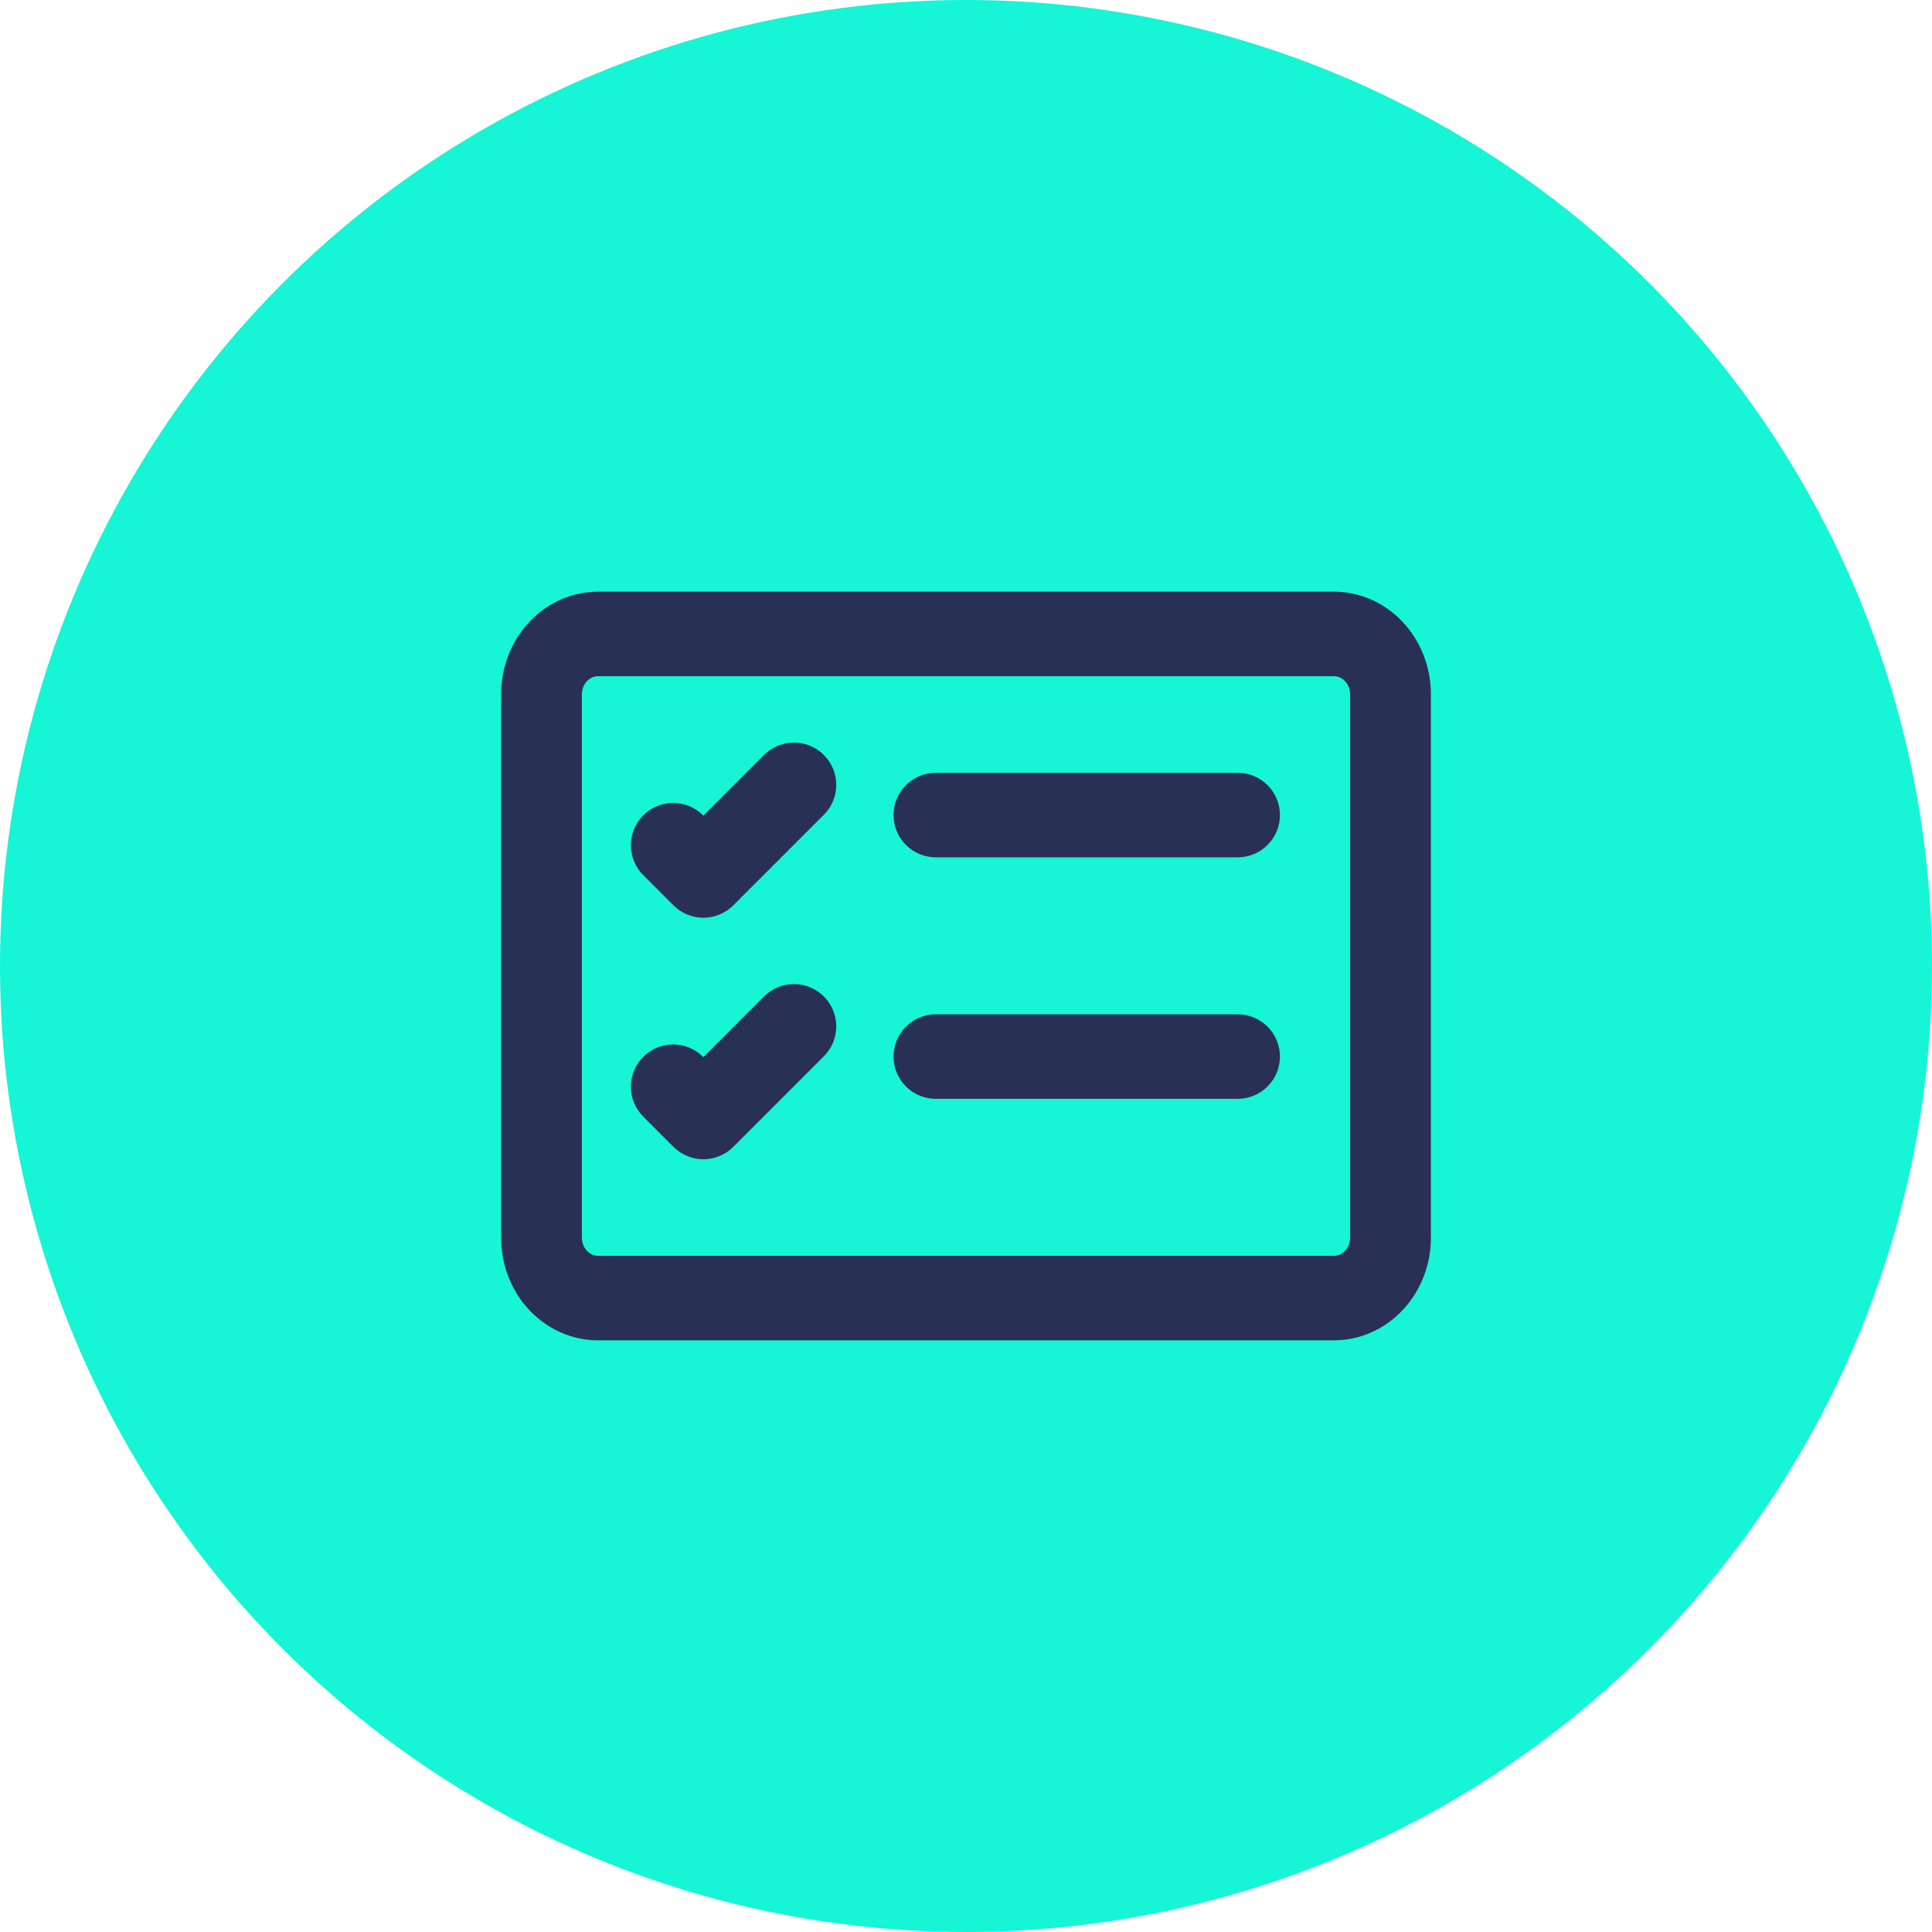 <svg width="64" height="64" viewBox="0 0 64 64" fill="none" xmlns="http://www.w3.org/2000/svg">
<circle cx="32" cy="32" r="32" fill="#16F5D5"/>
<path d="M44.188 22C44.436 22 44.675 22.105 44.85 22.293C45.026 22.48 45.125 22.735 45.125 23V41C45.125 41.265 45.026 41.52 44.85 41.707C44.675 41.895 44.436 42 44.188 42H19.812C19.564 42 19.325 41.895 19.15 41.707C18.974 41.52 18.875 41.265 18.875 41V23C18.875 22.735 18.974 22.48 19.15 22.293C19.325 22.105 19.564 22 19.812 22H44.188ZM19.812 20C19.067 20 18.351 20.316 17.824 20.879C17.296 21.441 17 22.204 17 23V41C17 41.796 17.296 42.559 17.824 43.121C18.351 43.684 19.067 44 19.812 44H44.188C44.933 44 45.649 43.684 46.176 43.121C46.704 42.559 47 41.796 47 41V23C47 22.204 46.704 21.441 46.176 20.879C45.649 20.316 44.933 20 44.188 20H19.812Z" fill="#283056" stroke="#283056" stroke-width="0.8"/>
<path d="M30 27C30 26.735 30.105 26.48 30.293 26.293C30.48 26.105 30.735 26 31 26H41C41.265 26 41.52 26.105 41.707 26.293C41.895 26.48 42 26.735 42 27C42 27.265 41.895 27.52 41.707 27.707C41.52 27.895 41.265 28 41 28H31C30.735 28 30.48 27.895 30.293 27.707C30.105 27.52 30 27.265 30 27ZM27.008 25.292C27.101 25.385 27.175 25.495 27.226 25.617C27.276 25.738 27.302 25.869 27.302 26C27.302 26.131 27.276 26.262 27.226 26.383C27.175 26.505 27.101 26.615 27.008 26.708L24.008 29.708C23.915 29.801 23.805 29.875 23.683 29.925C23.562 29.976 23.432 30.002 23.3 30.002C23.169 30.002 23.038 29.976 22.917 29.925C22.795 29.875 22.685 29.801 22.592 29.708L21.592 28.708C21.499 28.615 21.425 28.505 21.375 28.383C21.325 28.262 21.299 28.131 21.299 28C21.299 27.735 21.404 27.48 21.592 27.292C21.78 27.104 22.035 26.999 22.3 26.999C22.566 26.999 22.82 27.104 23.008 27.292L23.3 27.586L25.592 25.292C25.685 25.199 25.795 25.125 25.917 25.075C26.038 25.024 26.169 24.998 26.3 24.998C26.432 24.998 26.562 25.024 26.683 25.075C26.805 25.125 26.915 25.199 27.008 25.292ZM30 35C30 34.735 30.105 34.48 30.293 34.293C30.48 34.105 30.735 34 31 34H41C41.265 34 41.52 34.105 41.707 34.293C41.895 34.48 42 34.735 42 35C42 35.265 41.895 35.52 41.707 35.707C41.52 35.895 41.265 36 41 36H31C30.735 36 30.48 35.895 30.293 35.707C30.105 35.52 30 35.265 30 35ZM27.008 33.292C27.101 33.385 27.175 33.495 27.226 33.617C27.276 33.738 27.302 33.868 27.302 34C27.302 34.132 27.276 34.262 27.226 34.383C27.175 34.505 27.101 34.615 27.008 34.708L24.008 37.708C23.915 37.801 23.805 37.875 23.683 37.925C23.562 37.976 23.432 38.002 23.3 38.002C23.169 38.002 23.038 37.976 22.917 37.925C22.795 37.875 22.685 37.801 22.592 37.708L21.592 36.708C21.499 36.615 21.425 36.505 21.375 36.383C21.325 36.262 21.299 36.132 21.299 36C21.299 35.868 21.325 35.738 21.375 35.617C21.425 35.495 21.499 35.385 21.592 35.292C21.685 35.199 21.795 35.125 21.917 35.075C22.038 35.025 22.169 34.999 22.3 34.999C22.432 34.999 22.562 35.025 22.683 35.075C22.805 35.125 22.915 35.199 23.008 35.292L23.3 35.586L25.592 33.292C25.685 33.199 25.795 33.125 25.917 33.075C26.038 33.024 26.169 32.998 26.3 32.998C26.432 32.998 26.562 33.024 26.683 33.075C26.805 33.125 26.915 33.199 27.008 33.292Z" fill="#283056" stroke="#283056" stroke-width="0.8"/>
</svg>
